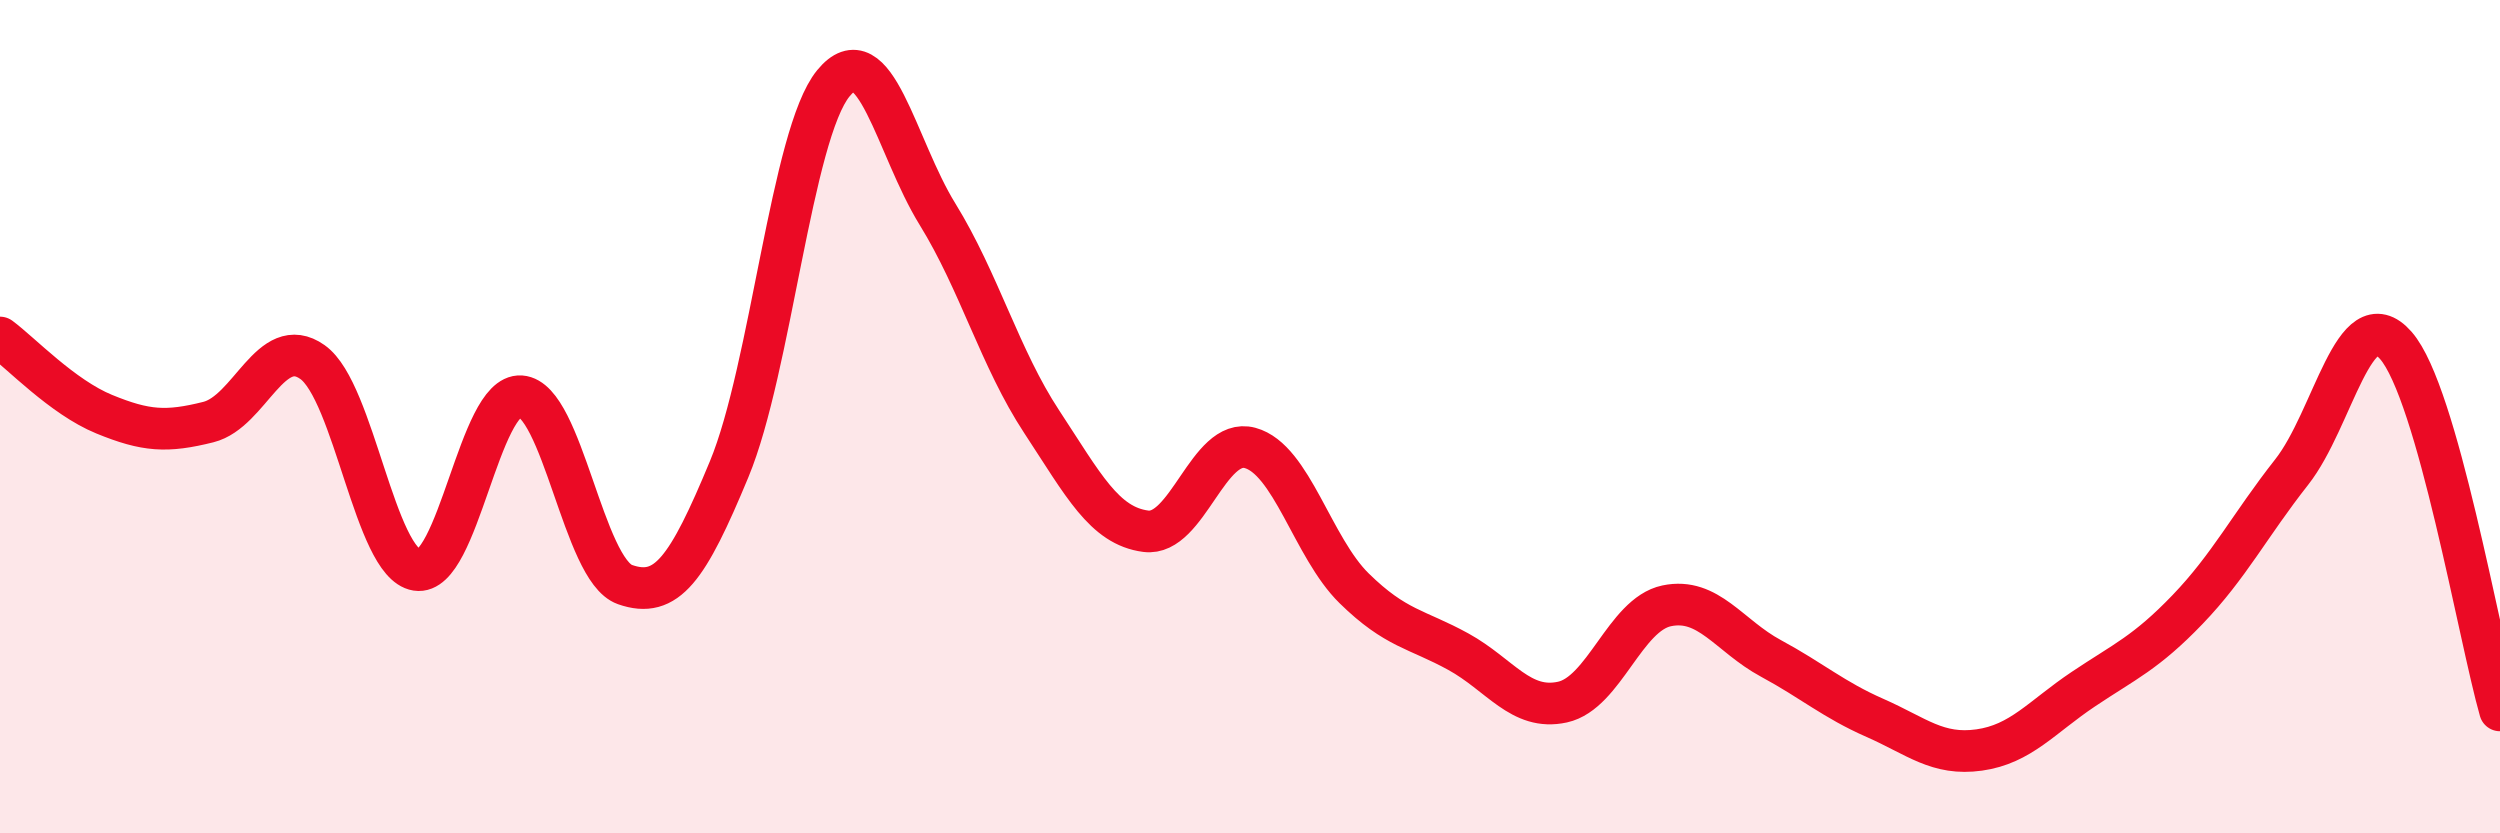 
    <svg width="60" height="20" viewBox="0 0 60 20" xmlns="http://www.w3.org/2000/svg">
      <path
        d="M 0,8.1 C 0.5,8.47 1.5,9.53 2.5,9.94 C 3.5,10.35 4,10.38 5,10.13 C 6,9.88 6.5,7.98 7.5,8.69 C 8.5,9.4 9,13.52 10,13.68 C 11,13.84 11.5,9.44 12.5,9.51 C 13.5,9.58 14,13.68 15,14.03 C 16,14.38 16.5,13.67 17.5,11.26 C 18.5,8.85 19,3.22 20,2 C 21,0.78 21.5,3.52 22.5,5.14 C 23.5,6.76 24,8.6 25,10.12 C 26,11.64 26.5,12.62 27.5,12.75 C 28.5,12.88 29,10.48 30,10.75 C 31,11.02 31.5,13.14 32.5,14.12 C 33.5,15.1 34,15.09 35,15.64 C 36,16.19 36.5,17.07 37.5,16.85 C 38.5,16.63 39,14.75 40,14.54 C 41,14.33 41.5,15.26 42.5,15.8 C 43.5,16.34 44,16.79 45,17.23 C 46,17.67 46.5,18.14 47.5,18 C 48.5,17.86 49,17.21 50,16.54 C 51,15.87 51.5,15.67 52.5,14.63 C 53.5,13.59 54,12.6 55,11.33 C 56,10.06 56.5,7.15 57.5,8.29 C 58.5,9.43 59.5,15.3 60,17.05L60 20L0 20Z"
        fill="#EB0A25"
        opacity="0.1"
        stroke-linecap="round"
        stroke-linejoin="round"
      />
      <path
        d="M 0,8.1 C 0.5,8.47 1.5,9.53 2.5,9.94 C 3.5,10.35 4,10.38 5,10.13 C 6,9.88 6.5,7.98 7.5,8.69 C 8.5,9.4 9,13.52 10,13.68 C 11,13.84 11.5,9.44 12.5,9.51 C 13.5,9.58 14,13.68 15,14.03 C 16,14.38 16.5,13.67 17.5,11.26 C 18.5,8.85 19,3.22 20,2 C 21,0.78 21.5,3.52 22.5,5.14 C 23.5,6.76 24,8.6 25,10.12 C 26,11.64 26.5,12.62 27.5,12.75 C 28.5,12.88 29,10.48 30,10.75 C 31,11.02 31.5,13.14 32.5,14.12 C 33.5,15.1 34,15.09 35,15.64 C 36,16.19 36.5,17.07 37.5,16.85 C 38.5,16.63 39,14.75 40,14.54 C 41,14.33 41.5,15.26 42.5,15.8 C 43.5,16.34 44,16.79 45,17.23 C 46,17.67 46.5,18.14 47.5,18 C 48.5,17.86 49,17.21 50,16.54 C 51,15.87 51.5,15.67 52.5,14.63 C 53.5,13.59 54,12.6 55,11.33 C 56,10.06 56.5,7.15 57.5,8.29 C 58.5,9.43 59.5,15.3 60,17.05"
        stroke="#EB0A25"
        stroke-width="1"
        fill="none"
        stroke-linecap="round"
        stroke-linejoin="round"
      />
    </svg>
  